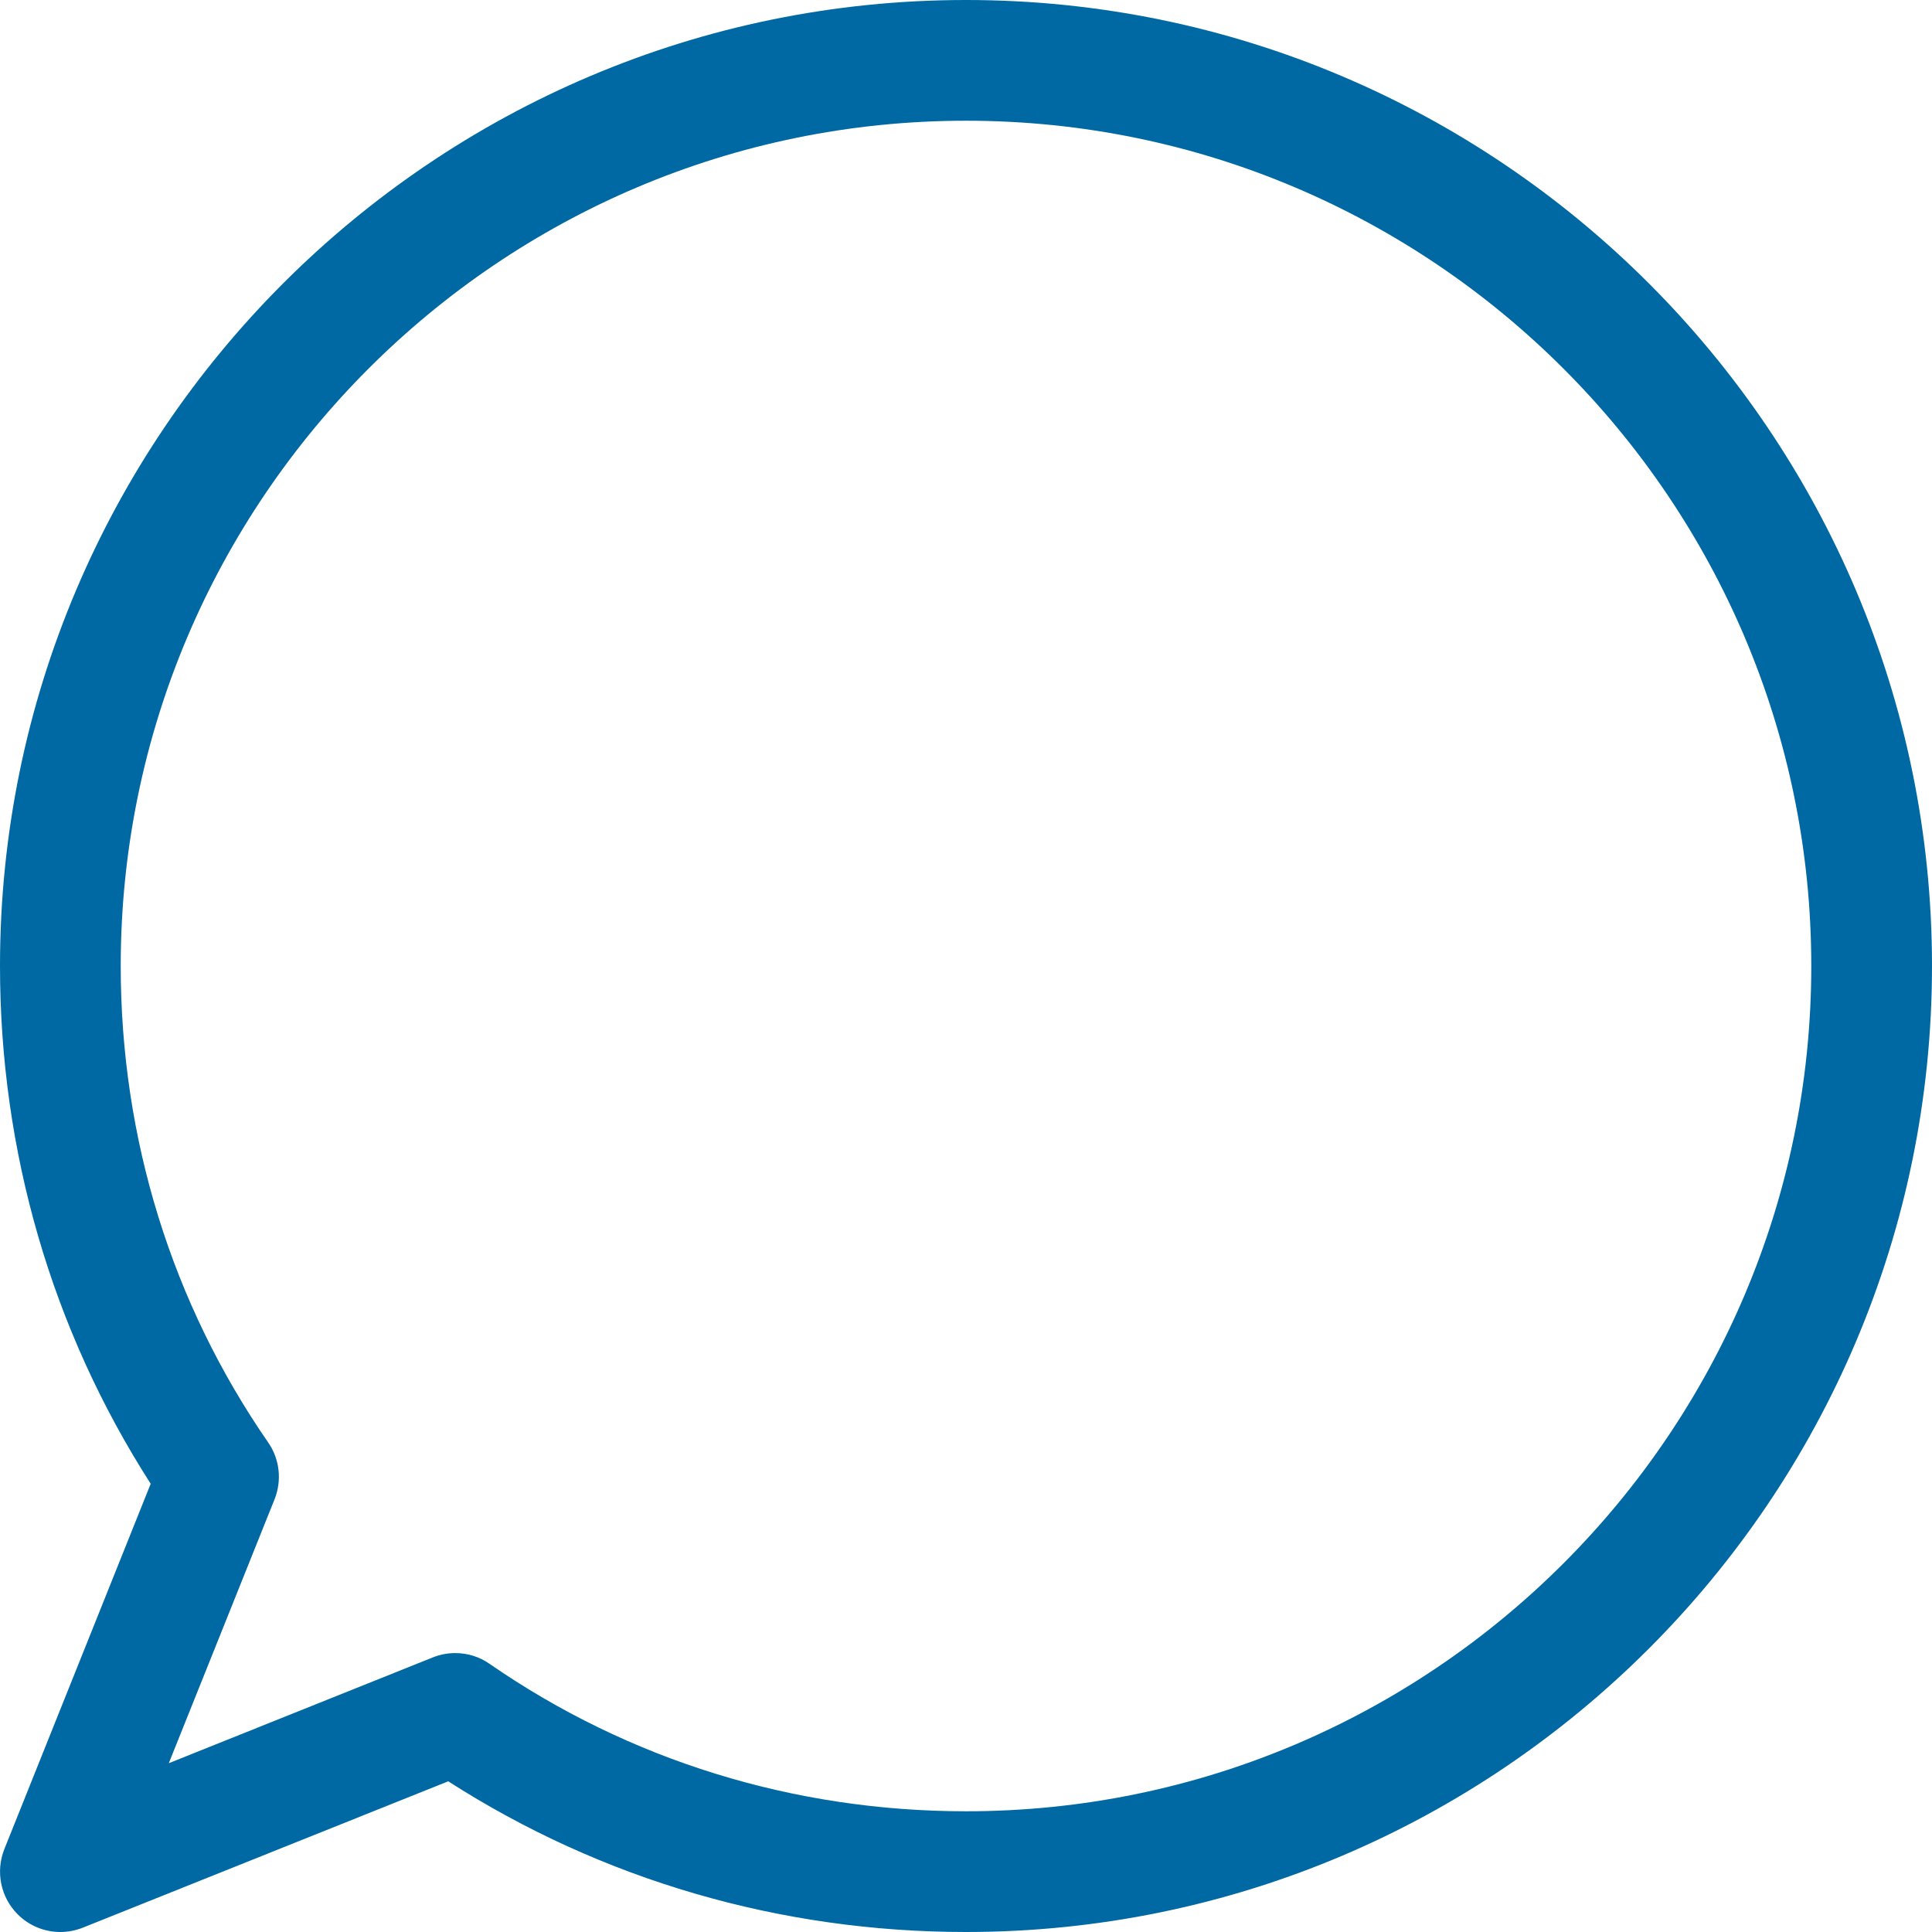 <svg width="33" height="33" viewBox="0 0 33 33" fill="none" xmlns="http://www.w3.org/2000/svg">
<g clip-path="url(#clip0_1308_7748)">
<path d="M16.5 0C7.402 0 0 7.402 0 16.5C0 19.672 0.889 22.718 2.574 25.344L0.074 31.585C-0.078 31.969 0.01 32.406 0.303 32.699C0.499 32.895 0.763 33 1.031 33C1.161 33 1.289 32.975 1.415 32.926L7.656 30.426C10.282 32.111 13.328 33 16.5 33C25.598 33 33 25.598 33 16.5C33 7.402 25.598 0 16.5 0ZM16.5 30.938C13.559 30.938 10.744 30.067 8.361 28.419C8.188 28.297 7.982 28.236 7.776 28.236C7.646 28.236 7.516 28.26 7.392 28.31L2.883 30.117L4.69 25.608C4.818 25.286 4.777 24.921 4.581 24.639C2.933 22.256 2.062 19.441 2.062 16.5C2.062 8.539 8.539 2.062 16.5 2.062C24.461 2.062 30.938 8.539 30.938 16.5C30.938 24.461 24.461 30.938 16.5 30.938Z" fill="#0069A3"/>
</g>
<defs>
<clipPath id="clip0_1308_7748">
<rect width="33" height="33" fill="white"/>
</clipPath>
</defs>
</svg>
